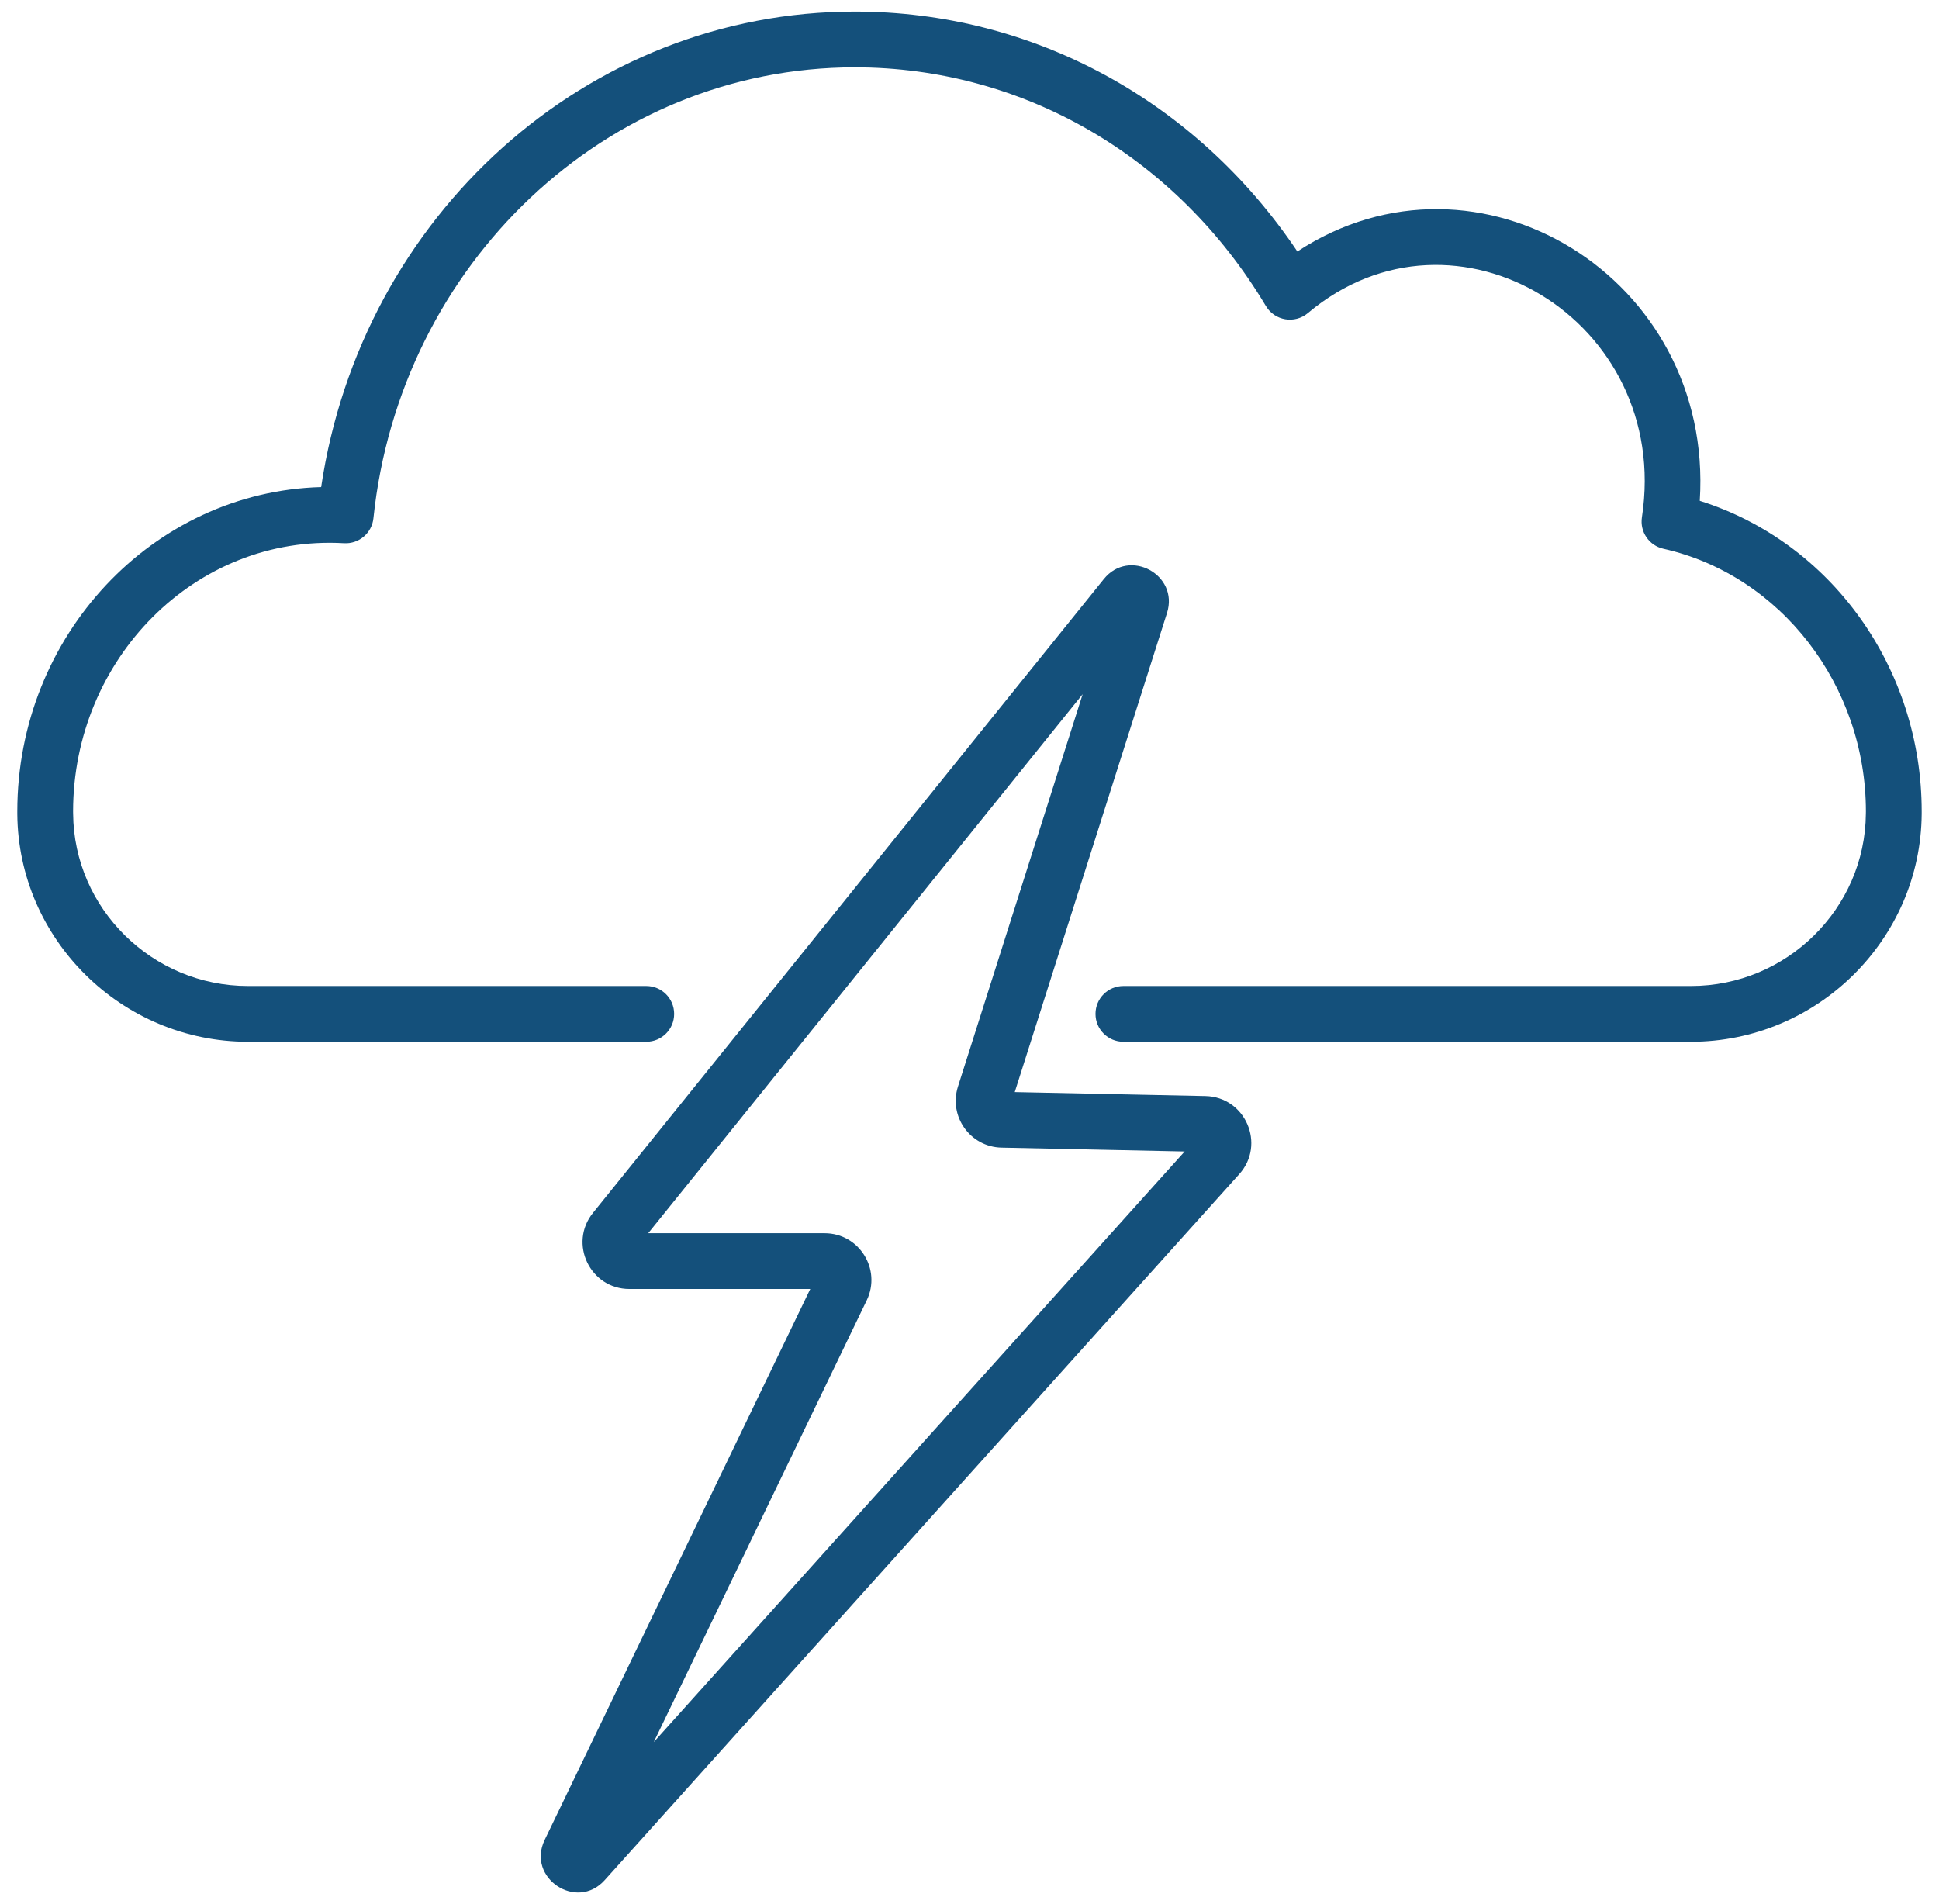 <svg width="56" height="55" viewBox="0 0 56 55" fill="none" xmlns="http://www.w3.org/2000/svg">
<path d="M34.814 31.657L29.307 31.542L33.704 17.705C34.057 16.597 32.61 15.817 31.879 16.725L17.126 35.03C16.414 35.912 17.041 37.229 18.178 37.229H23.401L15.73 53.142C15.202 54.237 16.652 55.207 17.463 54.304L35.791 33.912C36.564 33.051 35.969 31.682 34.814 31.657ZM18.881 50.316L25.032 37.556C25.464 36.659 24.812 35.618 23.815 35.618H18.721L31.268 20.05L27.666 31.385C27.393 32.246 28.023 33.127 28.925 33.146L34.214 33.257L18.881 50.316Z" fill="#14507B"/>
<path d="M49.091 14.465C49.505 8.023 42.686 3.845 37.469 7.263C34.546 2.907 29.829 0.334 24.688 0.334C16.949 0.334 10.442 6.228 9.275 14.068C4.415 14.201 0.5 18.352 0.5 23.436L0.5 23.509C0.527 27.137 3.517 30.089 7.164 30.089H18.664C19.11 30.089 19.47 29.729 19.47 29.284C19.47 28.838 19.11 28.478 18.664 28.478H7.164C4.399 28.478 2.132 26.244 2.112 23.499L2.111 23.436C2.111 19.05 5.626 15.438 9.937 15.689C10.367 15.714 10.741 15.396 10.785 14.968C11.55 7.628 17.499 1.945 24.688 1.945C29.546 1.945 33.985 4.523 36.561 8.84C36.816 9.266 37.393 9.362 37.772 9.043C42.017 5.47 48.288 9.259 47.42 14.941C47.356 15.36 47.627 15.757 48.04 15.849C51.429 16.609 53.889 19.799 53.889 23.436L53.888 23.497C53.868 26.244 51.601 28.478 48.836 28.478H32.445C32 28.478 31.639 28.838 31.639 29.284C31.639 29.729 32 30.089 32.445 30.089H48.836C52.483 30.089 55.473 27.137 55.5 23.507L55.5 23.436C55.5 19.297 52.886 15.658 49.091 14.465Z" fill="#14507B"/>
</svg>

